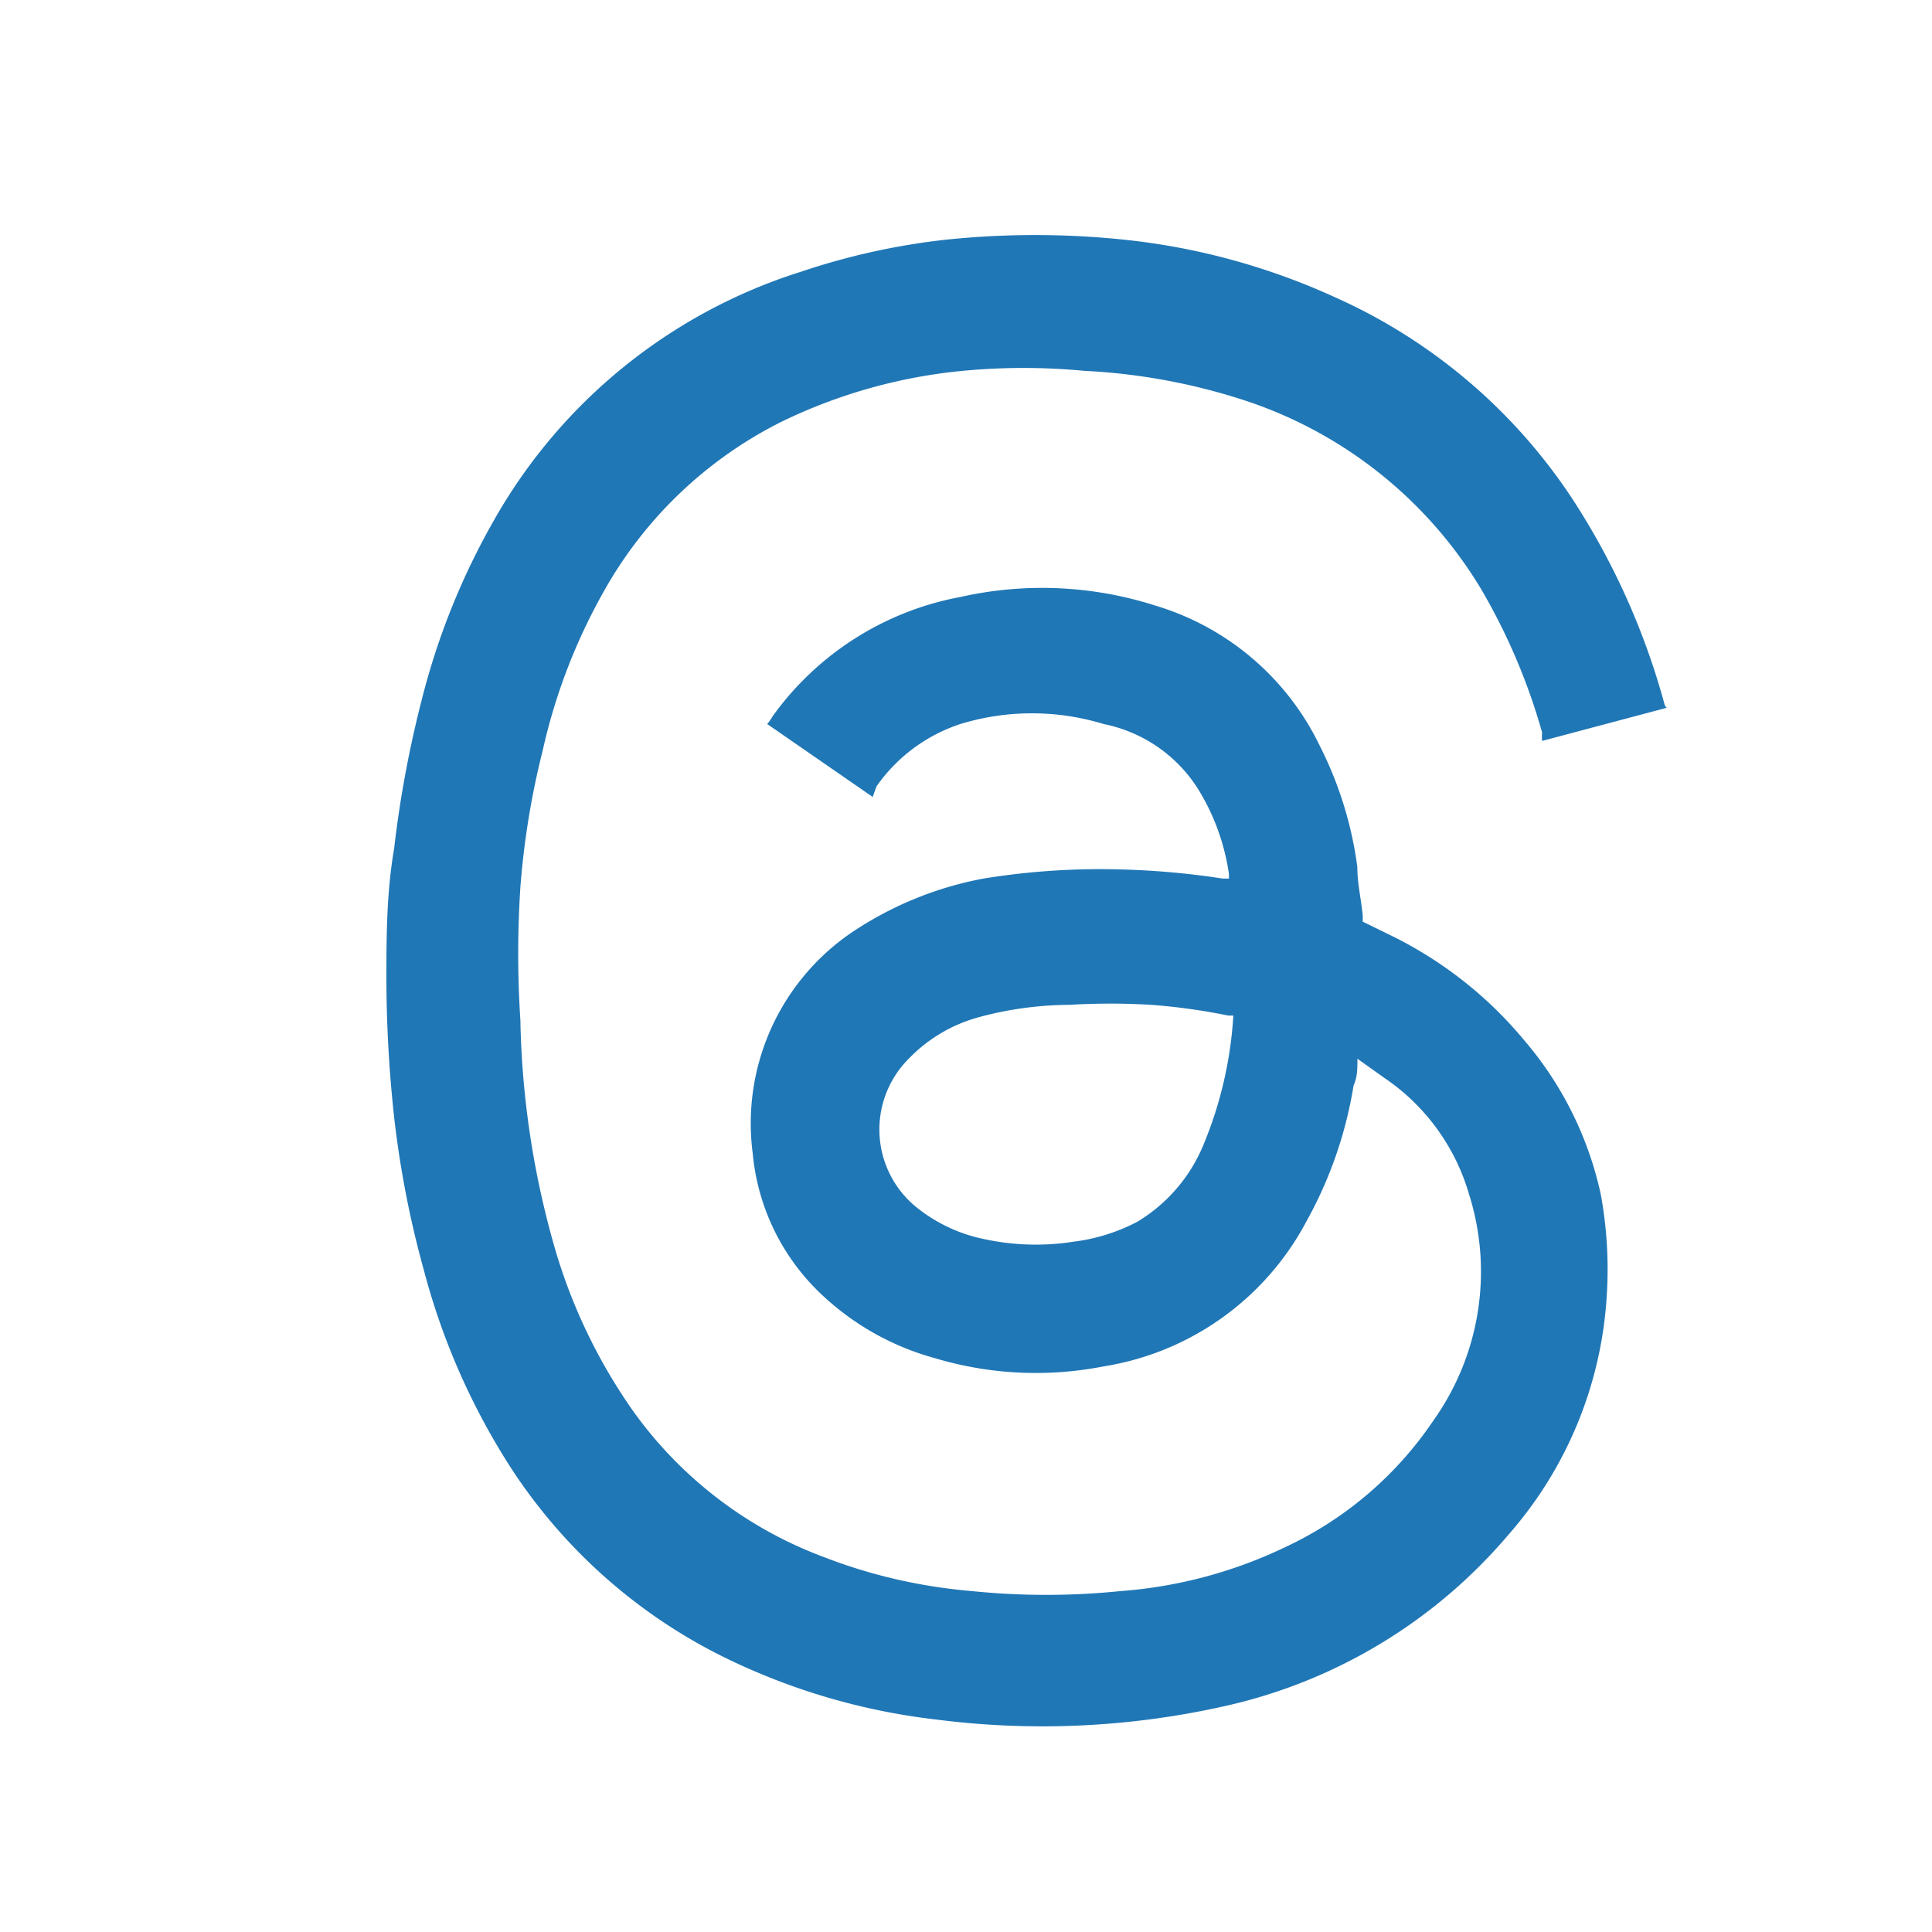<svg width="20" height="20" fill="none" xmlns="http://www.w3.org/2000/svg"><path d="M17.254 7.327l-1.29.343a.396.396 0 010-.087 6.333 6.333 0 00-.63-1.482 4.489 4.489 0 00-2.437-1.952 6.334 6.334 0 00-1.672-.31 6.65 6.65 0 00-1.259 0 5.48 5.48 0 00-1.872.525 4.322 4.322 0 00-1.84 1.752 6.017 6.017 0 00-.637 1.657 8.437 8.437 0 00-.23 1.41c-.03.46-.03.919 0 1.378a9.12 9.12 0 00.365 2.389 5.7 5.7 0 00.797 1.65 4.251 4.251 0 001.983 1.52c.491.19 1.006.307 1.53.351.51.052 1.026.052 1.536 0a4.75 4.75 0 001.721-.462 3.768 3.768 0 001.521-1.306 2.66 2.66 0 00.367-2.342 2.192 2.192 0 00-.877-1.203l-.278-.198c0 .103 0 .19-.04.278a4.29 4.29 0 01-.486 1.402 2.89 2.89 0 01-2.102 1.505 3.642 3.642 0 01-1.752-.087 2.77 2.77 0 01-1.22-.709 2.296 2.296 0 01-.66-1.41A2.39 2.39 0 018.89 9.605a3.642 3.642 0 011.29-.51A7.522 7.522 0 0111.583 9c.36.008.719.04 1.075.095h.064v-.047a2.298 2.298 0 00-.303-.853 1.504 1.504 0 00-.995-.7 2.534 2.534 0 00-1.482 0 1.71 1.71 0 00-.868.645l-.04.11-1.092-.755a.475.475 0 00.056-.08A3.087 3.087 0 019.942 6.18a3.847 3.847 0 012.015.088 2.771 2.771 0 011.704 1.45c.2.394.333.82.39 1.258 0 .167.04.335.056.502v.063l.327.16c.514.258.97.618 1.338 1.06a3.64 3.64 0 01.797 1.592c.065.348.087.705.064 1.06a4.117 4.117 0 01-1.02 2.477 5.384 5.384 0 01-2.954 1.776 8.615 8.615 0 01-2.964.135 6.731 6.731 0 01-2.182-.637 5.574 5.574 0 01-2.223-1.967 7.126 7.126 0 01-.9-2.04 10.29 10.29 0 01-.31-1.592A13.457 13.457 0 014 10.163c0-.454 0-.916.08-1.378.06-.522.156-1.037.287-1.545a7.38 7.38 0 01.748-1.857A5.573 5.573 0 018.301 2.81c.476-.16.967-.269 1.466-.326a8.866 8.866 0 011.896 0c.744.08 1.47.28 2.15.59a5.747 5.747 0 012.462 2.087c.427.654.75 1.372.955 2.126a.073.073 0 00.024.04zm-4.485 3.186h-.055a6.336 6.336 0 00-.797-.111 7.127 7.127 0 00-.845 0 3.643 3.643 0 00-.932.126 1.583 1.583 0 00-.732.431 1.036 1.036 0 00.087 1.545c.179.142.385.245.606.303.33.083.674.1 1.011.047.23-.028.455-.098.661-.206.308-.186.548-.464.685-.797.178-.427.283-.883.31-1.346l.001.008z" fill="#2077B6"/></svg>